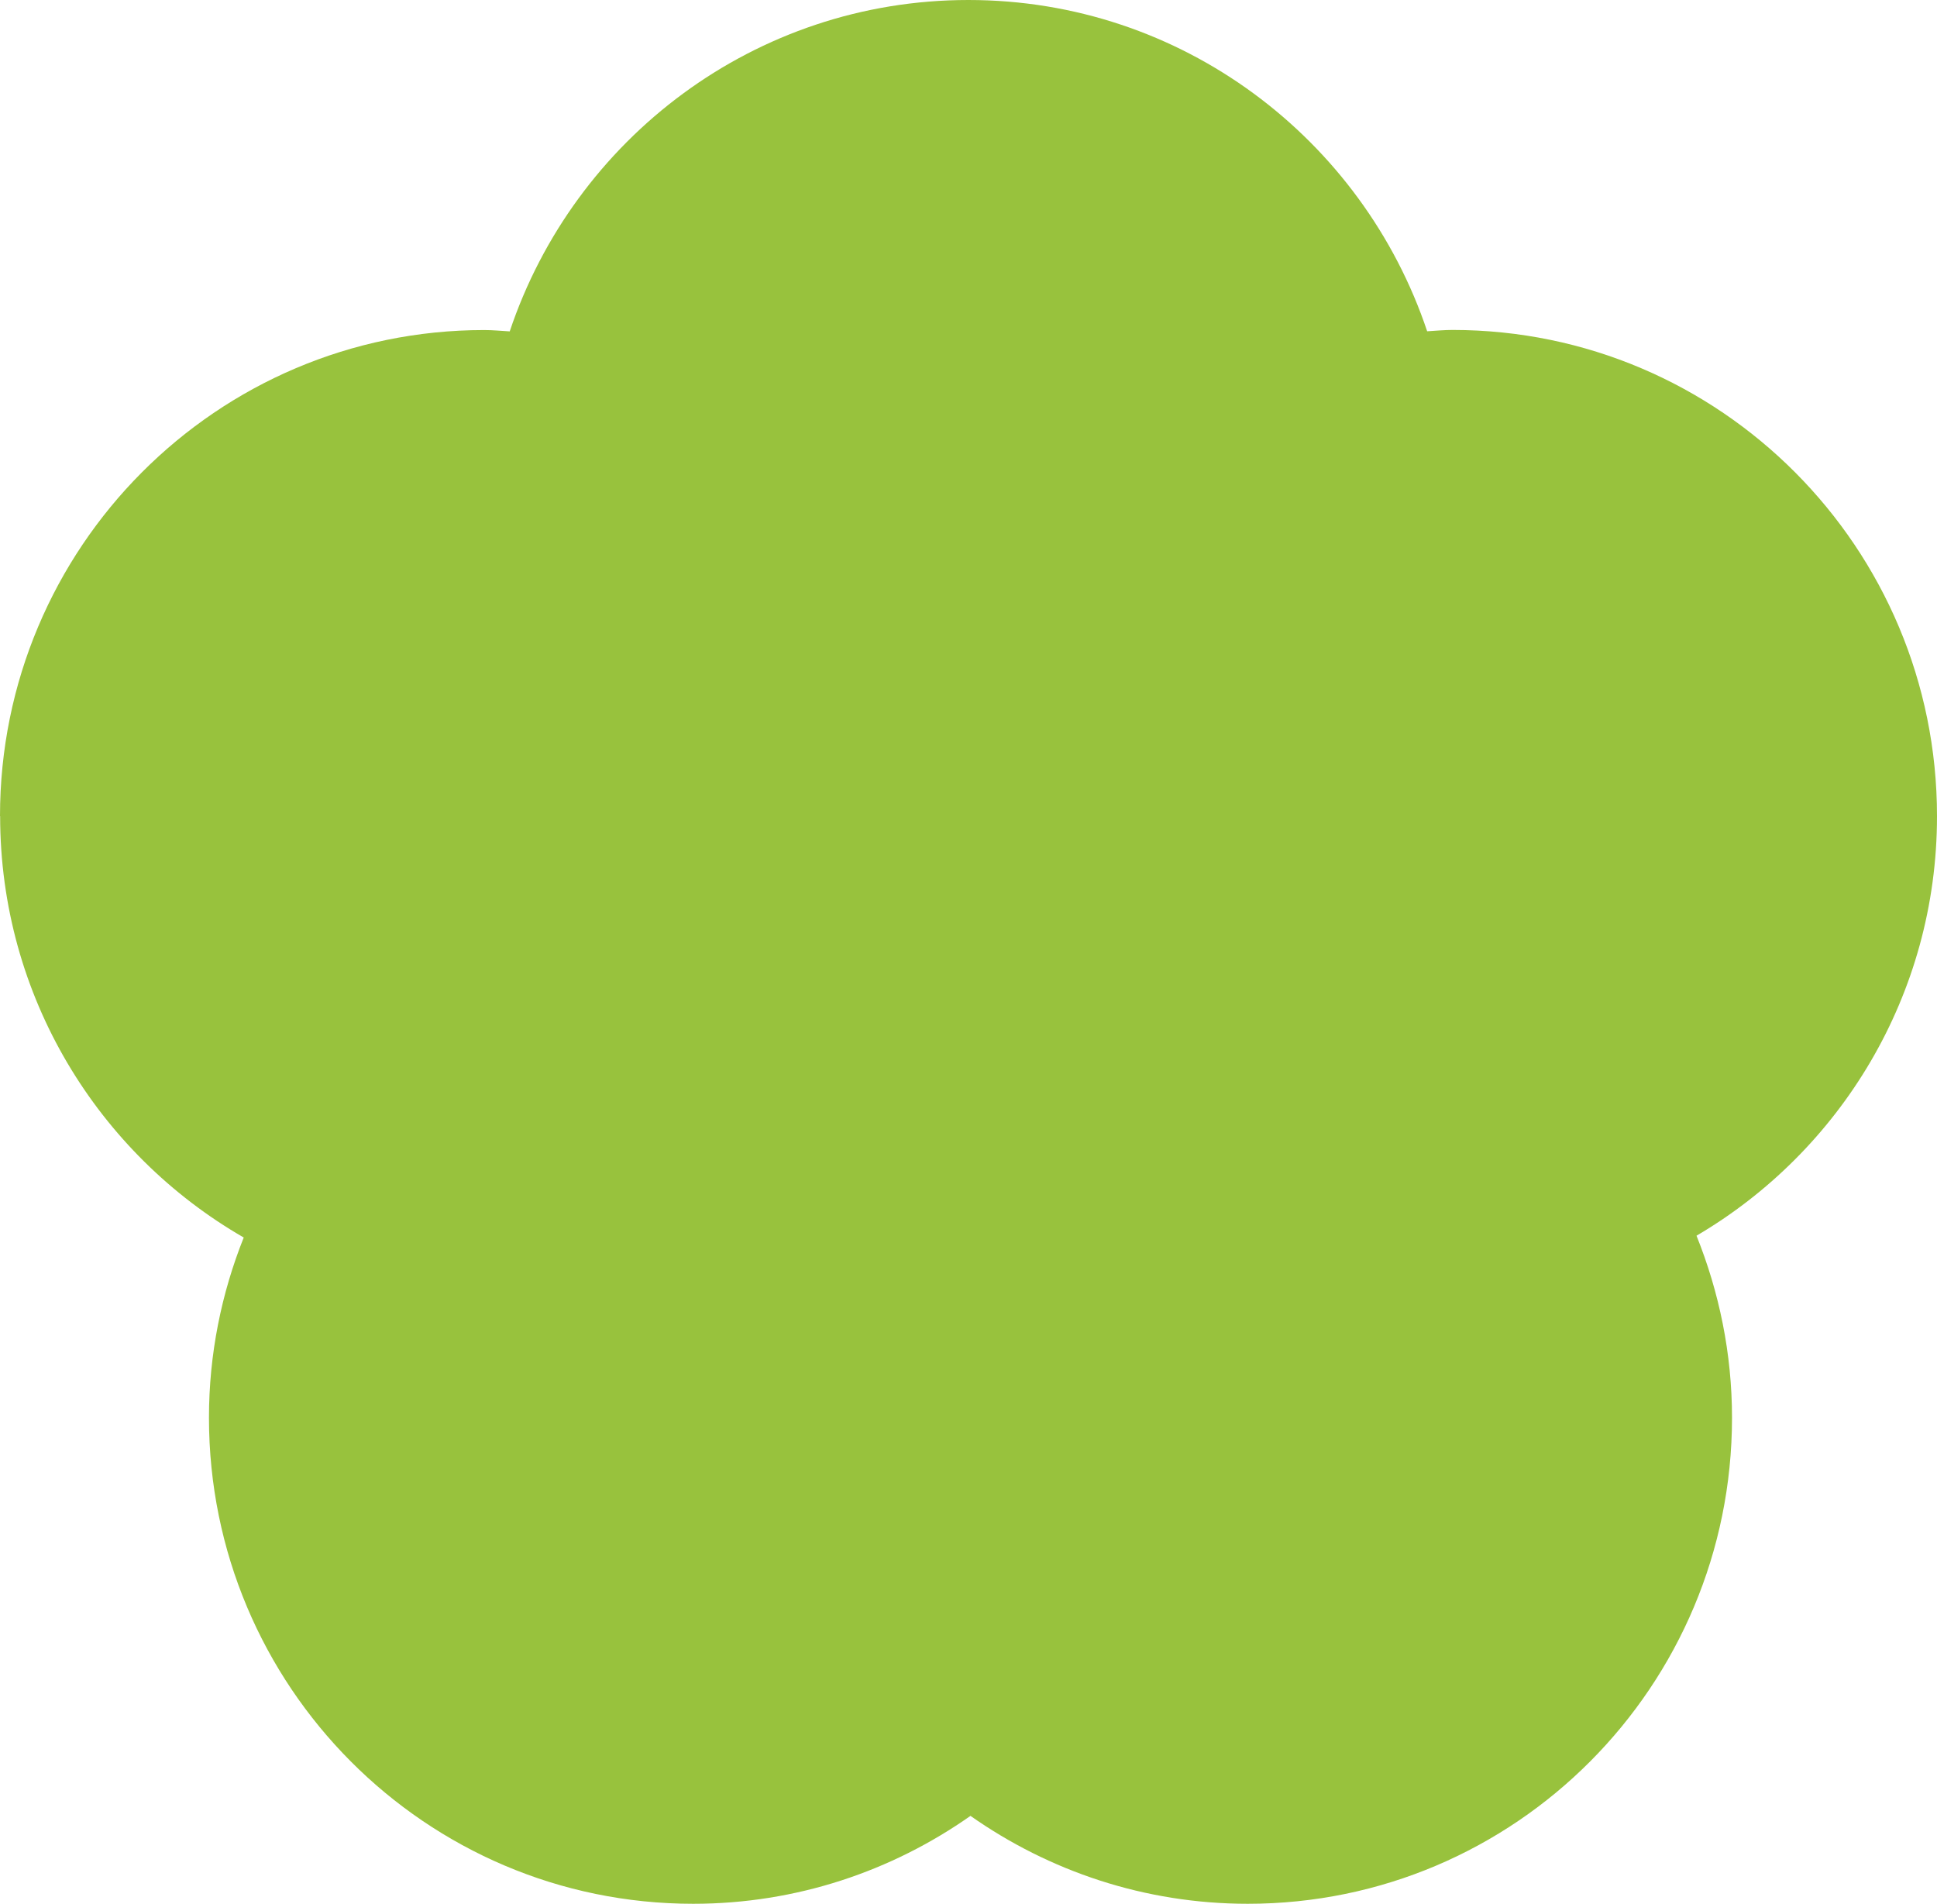 <?xml version="1.0" encoding="UTF-8"?>
<svg xmlns="http://www.w3.org/2000/svg" width="58" height="57" viewBox="0 0 58 57" fill="none">
  <g clip-path="url(#clip0_414_4726)">
    <path d="M0 24.434C0 16.397 6.491 9.881 14.499 9.881C14.758 9.881 15.007 9.907 15.263 9.921C17.194 4.154 22.608 0 28.998 0C35.389 0 40.803 4.158 42.734 9.918C42.989 9.903 43.242 9.878 43.497 9.878C51.509 9.881 58 16.397 58 24.434C58 29.796 55.1 34.471 50.799 36.995C51.476 38.68 51.862 40.517 51.862 42.444C51.862 50.481 45.37 56.996 37.363 56.996C34.272 56.996 31.412 56.017 29.059 54.364C26.707 56.017 23.847 56.996 20.756 56.996C12.748 56.996 6.257 50.481 6.257 42.444C6.257 40.535 6.632 38.719 7.298 37.049C2.943 34.54 0.004 29.832 0.004 24.431L0 24.434Z" fill="#98C23D"></path>
  </g>
  <defs>
    <clipPath id="clip0_414_4726">
      <rect width="58" height="57" fill="white" transform="matrix(-1 0 0 1 58 0)"></rect>
    </clipPath>
  </defs>
</svg>
